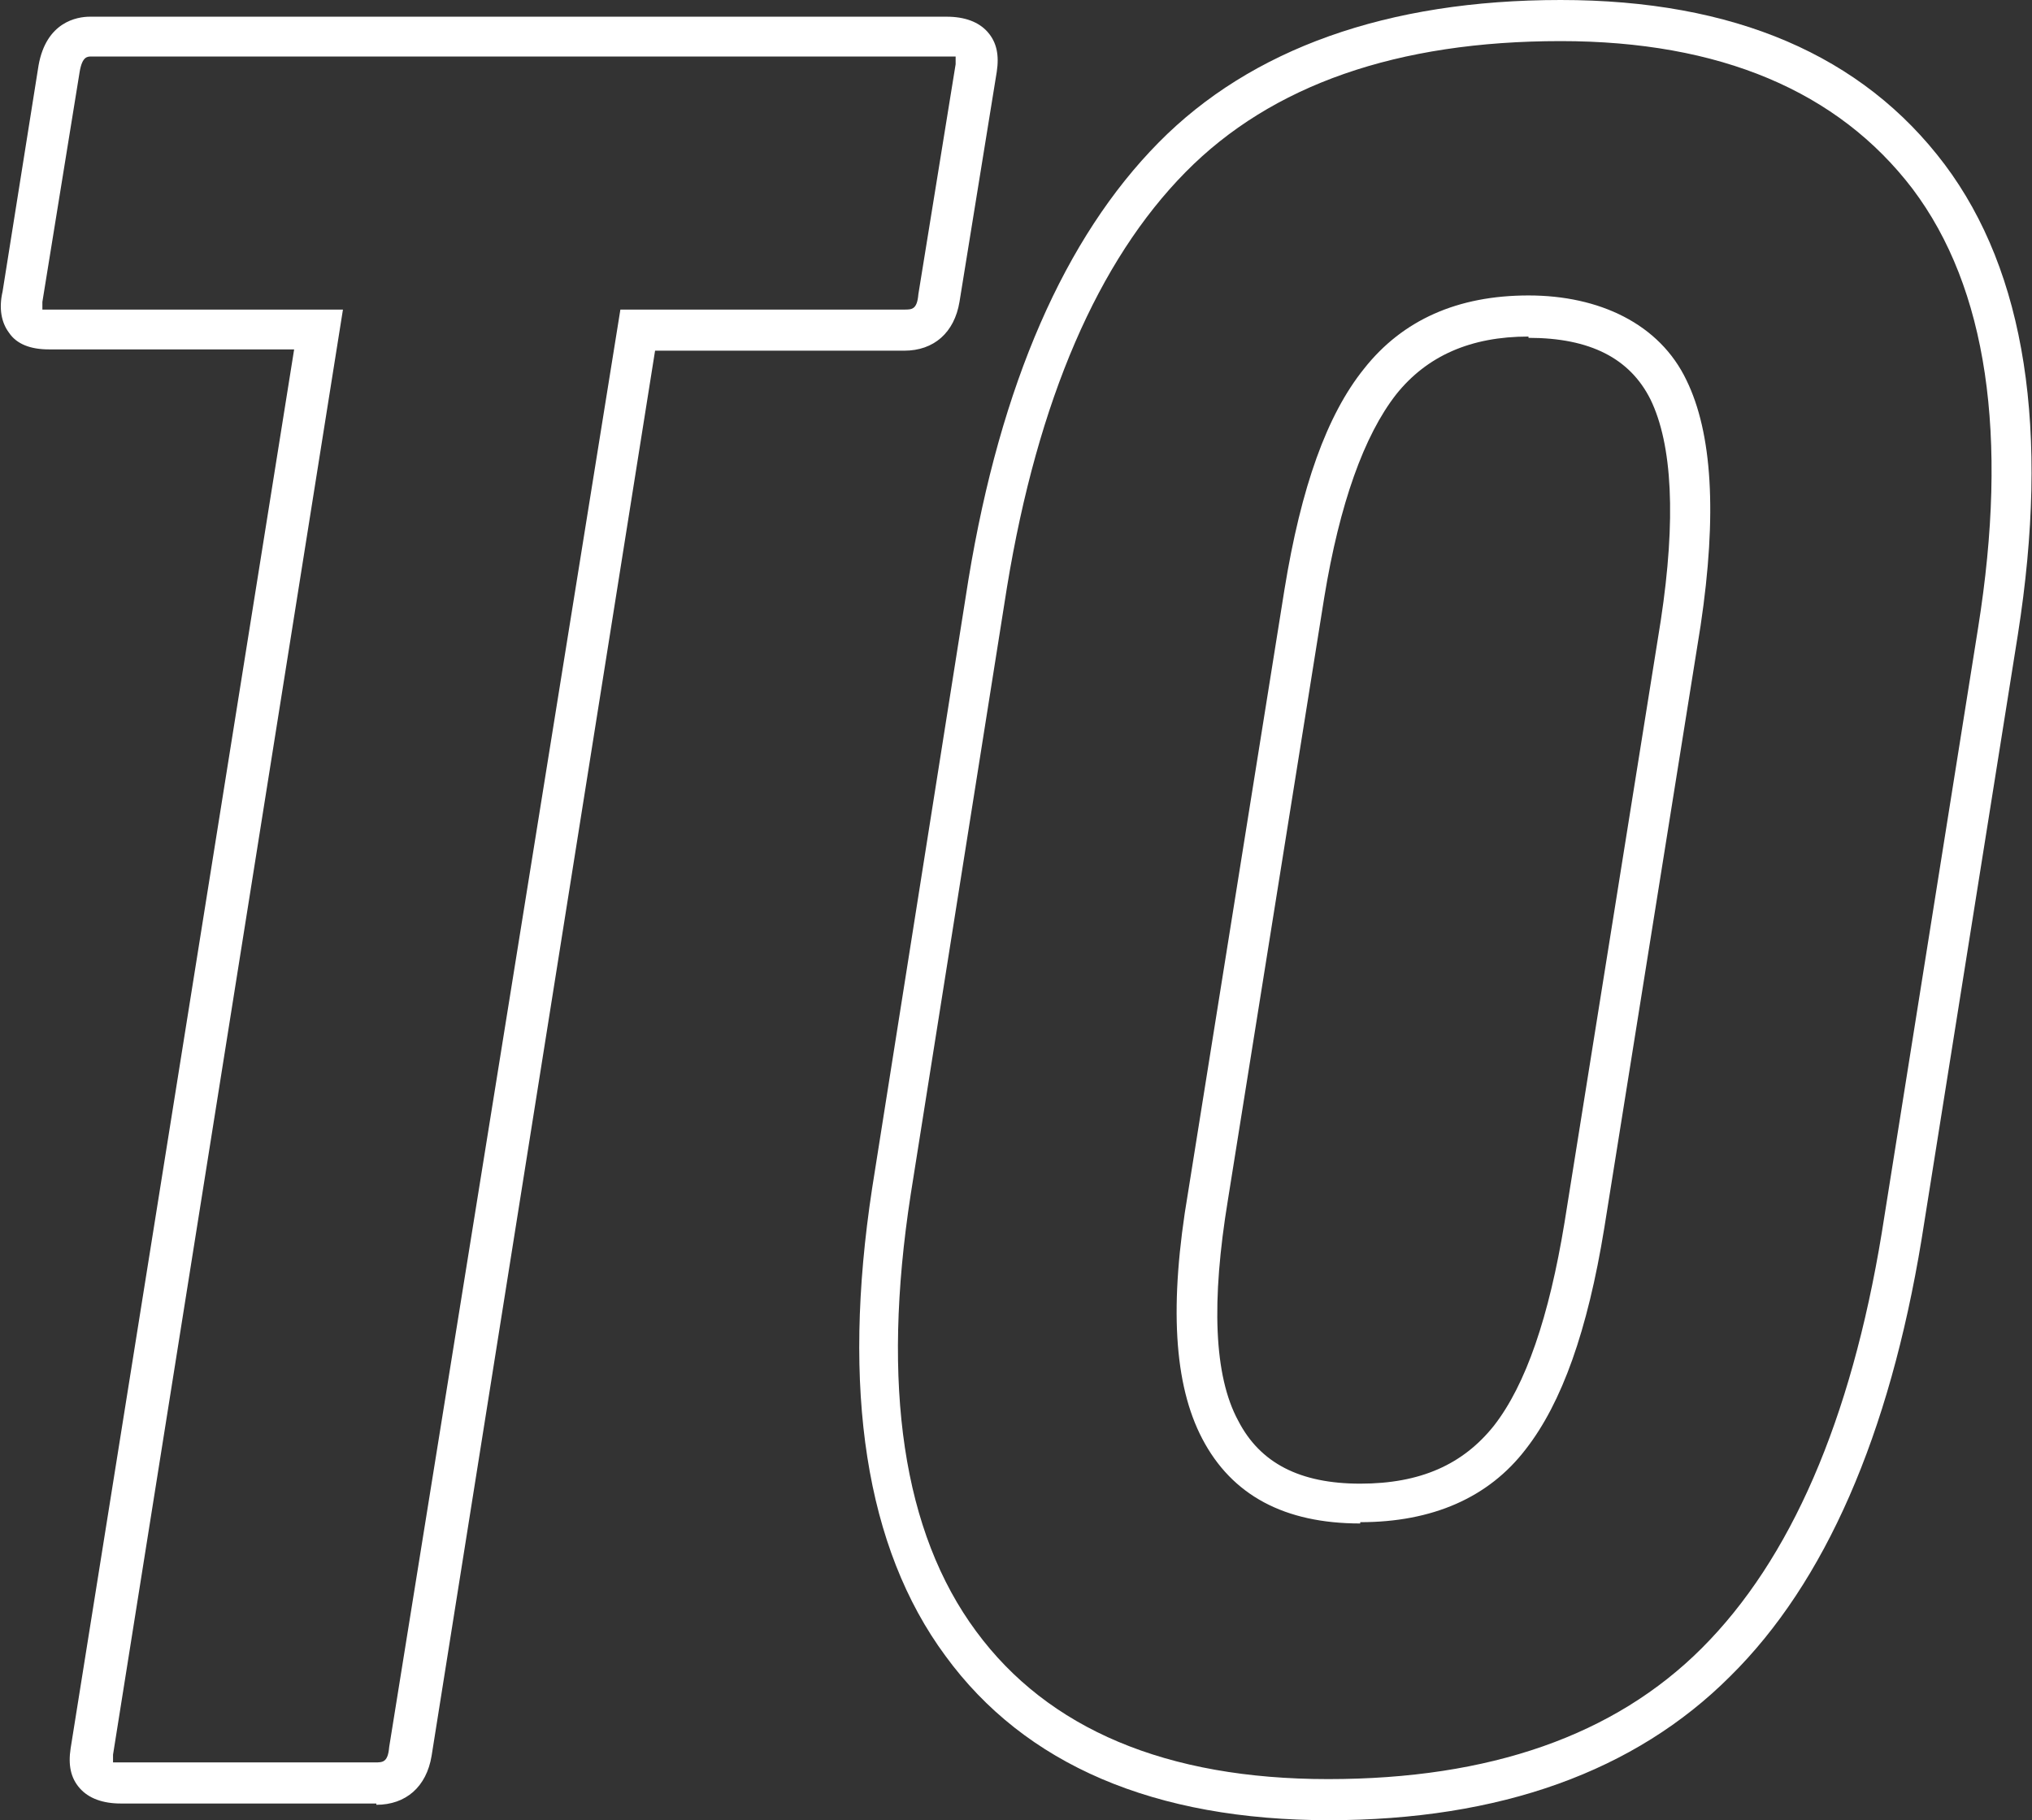 <?xml version="1.0" encoding="UTF-8"?>
<svg id="Layer_1" xmlns="http://www.w3.org/2000/svg" version="1.1" viewBox="0 0 158.2 141.7">
  <rect x="0" y="0" width="158.2" height="141.7" fill="#333333" stroke="none"/>
  <!-- Generator: Adobe Illustrator 29.8.1, SVG Export Plug-In . SVG Version: 2.1.1 Build 2)  -->
  <defs>
    <style>
      .st0 {
        fill: #fff;
      }
    </style>
  </defs>
  <g>
    <path class="st0" d="M29.3,140.4H9.4c-1.4,0-2.5-.4-3.2-1.2-.7-.8-.9-1.8-.7-3.1L22.9,27.2H3.8c-1.4,0-2.5-.4-3.1-1.3-.6-.8-.8-1.9-.5-3.2L3,5.1c.6-3.4,3-3.8,4-3.8h66.7c1.4,0,2.5.4,3.2,1.2.7.8.9,1.8.7,3.1l-2.9,17.9c-.4,2.4-2,3.8-4.3,3.8h-19.4l-17.4,109.4c-.4,2.4-2,3.8-4.3,3.8ZM8.6,137.2s.2,0,.7,0h19.9c.6,0,1,0,1.1-1.2L48.3,24.1h22.1c.6,0,1,0,1.1-1.2l2.9-17.9c0-.3,0-.5,0-.6,0,0-.2,0-.7,0H7.1c-.3,0-.7,0-.9,1.2l-2.9,17.9c0,.4,0,.5,0,.6,0,0,.3,0,.6,0h22.8l-17.9,112.5c0,.3,0,.5,0,.6h0Z"/>
    <path class="st0" d="M103.5,141.7c-13.6,0-23.7-4.3-29.9-12.8-6.2-8.4-8.1-20.7-5.7-36.4l7.5-47.4c2.5-15.2,7.5-26.6,14.8-34C97.4,3.8,108,0,121.5,0s23.5,4.3,29.9,12.8h0c6.3,8.4,8.2,20.7,5.7,36.6l-7.5,47.1c-2.5,15.2-7.5,26.7-14.9,34-7.4,7.4-17.9,11.2-31.3,11.2ZM121.5,3.2c-12.7,0-22.5,3.4-29.2,10.2-6.8,6.9-11.5,17.7-13.9,32.3l-7.5,47.3c-2.3,14.9-.6,26.3,5.1,34,5.6,7.6,14.8,11.5,27.4,11.5s22.3-3.4,29.1-10.2c6.9-6.9,11.6-17.7,14-32.3l7.5-47.1c2.4-15,.7-26.5-5.1-34.2-5.8-7.6-15-11.5-27.4-11.5ZM105.9,118.6c-5.9,0-10-2.2-12.3-6.6-2.2-4.2-2.6-10.4-1.1-19.2l7.5-46.9c1.3-8,3.3-13.6,6.2-17.2,3-3.8,7.3-5.7,12.8-5.7s10.2,2.2,12.3,6.6c2,4.1,2.4,10.4,1.1,19.1h0s-7.5,46.9-7.5,46.9c-1.3,8-3.3,13.6-6.1,17.2-2.9,3.8-7.3,5.7-12.9,5.7ZM119,26.2c-4.5,0-7.9,1.5-10.3,4.5-2.5,3.2-4.4,8.5-5.6,15.8l-7.5,46.9c-1.3,7.9-1.1,13.7.8,17.2,1.7,3.3,4.8,4.9,9.5,4.9s8-1.5,10.4-4.5c2.5-3.2,4.3-8.5,5.5-15.8l7.5-46.9c1.2-7.9.9-13.7-.8-17.2-1.6-3.2-4.7-4.8-9.5-4.8Z"/>
  </g>
  <g>
    <path class="st0" d="M225.8,484.7h-102.5l17.1-110.1h114.8c5,0,8-2.7,8.9-8.2l8.9-58.8c1.4-5.5-1.1-8.2-7.5-8.2H77.4c-4.6,0-7.5,2.7-8.9,8.2L.2,739c-.9,5.5,1.6,8.2,7.5,8.2h188.7c5,0,7.7-2.7,8.2-8.2l9.6-58.8c.9-5.5-1.6-8.2-7.5-8.2h-113.5l18.5-115.5h104.6c4.5,0,7.3-2.7,8.2-8.2l8.9-55.4c1.4-5.5-1.1-8.2-7.5-8.2Z"/>
    <path class="st0" d="M434.9,672.1h-103.9l58.1-364.4c.9-5.5-1.6-8.2-7.5-8.2h-65.6c-4.6,0-7.5,2.7-8.9,8.2l-68.4,431.4c-.9,5.5,1.4,8.2,6.8,8.2h179.8c4.6,0,7.3-2.7,8.2-8.2l9.6-58.8c.9-5.5-1.8-8.2-8.2-8.2Z"/>
    <path class="st0" d="M680.4,484.7h-102.5l17.1-110.1h114.8c5,0,8-2.7,8.9-8.2l8.9-58.8c1.4-5.5-1.1-8.2-7.5-8.2h-188c-4.6,0-7.5,2.7-8.9,8.2l-68.4,431.4c-.9,5.5,1.6,8.2,7.5,8.2h188.7c5,0,7.7-2.7,8.2-8.2l9.6-58.8c.9-5.5-1.6-8.2-7.5-8.2h-113.5l18.5-115.5h104.6c4.5,0,7.3-2.7,8.2-8.2l8.9-55.4c1.4-5.5-1.1-8.2-7.5-8.2Z"/>
    <path class="st0" d="M944.9,315.2c-18.7-13.2-42.8-19.8-72.5-19.8-41.9,0-74.6,11.6-98.1,34.9-23.5,23.2-39.1,59.7-46.8,109.4l-24.6,154.5c-8.2,51.5-2.3,90.6,17.8,117.2,20,26.7,51.7,40,95,40s80.9-14.1,104.6-42.4c23.7-28.3,36.9-66.8,39.6-115.5.4-3.2-.1-5.5-1.7-6.8-1.6-1.4-3.5-2.1-5.8-2.1h-66.3c-5,0-7.8,3-8.2,8.9-1.8,24.6-6.8,44.4-15,59.5-8.2,15-21.4,22.6-39.6,22.6s-29.7-6.4-35.9-19.1c-6.2-12.8-7.2-32.6-3.1-59.5l24.6-154.5c4.1-25.1,10.4-43.2,18.8-54.3,8.4-11.2,20.8-16.7,37.3-16.7s29.8,7.2,34.9,21.5c5,14.4,4.8,34.5-.7,60.5-1.4,5.5,1.1,8.2,7.5,8.2h65.6c4.5,0,7.5-2.7,8.9-8.2,7.7-31.4,8.3-59,1.7-82.7-6.6-23.7-19.3-42.1-37.9-55.4Z"/>
    <path class="st0" d="M1235.4,366.5l9.6-58.8c.9-5.5-1.6-8.2-7.5-8.2h-219.4c-4.6,0-7.3,2.7-8.2,8.2l-9.6,58.8c-1.4,5.5.9,8.2,6.8,8.2h69l-58.1,364.4c-.9,5.5,1.6,8.2,7.5,8.2h65.6c5,0,8-2.7,8.9-8.2l58.1-364.4h68.4c5,0,8-2.7,8.9-8.2Z"/>
    <path class="st0" d="M1456.2,326.5c-19.6-18-51.3-27-95-27h-84.8c-4.6,0-7.5,2.7-8.9,8.2l-68.4,431.4c-.9,5.5,1.6,8.2,7.5,8.2h65.6c5,0,7.7-2.7,8.2-8.2l27.3-168.2h25.3l32.1,168.2c.9,5.5,3.9,8.2,8.9,8.2h69c2.7,0,4.9-.8,6.5-2.4s1.9-3.5,1-5.8l-40.3-185.9v-.7c15.5-5.9,28.9-15.9,40.3-30.1,11.4-14.1,20-30.8,26-49.9,5.9-19.1,8.9-39,8.9-59.5,0-39.6-9.8-68.5-29.4-86.5ZM1394.7,460.5c-4.6,12.5-11.4,22.3-20.5,29.4-9.1,7.1-20.7,10.6-34.9,10.6h-20.5l19.8-125.8h19.8c15,0,26,3.4,32.8,10.3,6.8,6.8,10.3,17.8,10.3,32.8s-2.3,30.2-6.8,42.7Z"/>
    <path class="st0" d="M1629.2,299.5h-65.6c-4.6,0-7.5,2.7-8.9,8.2l-68.4,431.4c-.9,5.5,1.6,8.2,7.5,8.2h65.6c5,0,7.7-2.7,8.2-8.2l69-431.4c.9-5.5-1.6-8.2-7.5-8.2Z"/>
    <path class="st0" d="M1904.3,370.6c-6.6-23.7-19.3-42.1-37.9-55.4-18.7-13.2-42.8-19.8-72.5-19.8-41.9,0-74.6,11.6-98.1,34.9-23.5,23.2-39.1,59.7-46.8,109.4l-24.6,154.5c-8.2,51.5-2.3,90.6,17.8,117.2,20,26.7,51.7,40,95,40s80.9-14.1,104.6-42.4c23.7-28.3,36.9-66.8,39.6-115.5.4-3.2-.1-5.5-1.7-6.8-1.6-1.4-3.5-2.1-5.8-2.1h-66.3c-5,0-7.8,3-8.2,8.9-1.8,24.6-6.8,44.4-15,59.5-8.2,15-21.4,22.6-39.6,22.6s-29.7-6.4-35.9-19.1c-6.2-12.8-7.2-32.6-3.1-59.5l24.6-154.5c4.1-25.1,10.4-43.2,18.8-54.3,8.4-11.2,20.9-16.7,37.3-16.7s29.8,7.2,34.9,21.5c5,14.4,4.8,34.5-.7,60.5-1.4,5.5,1.1,8.2,7.5,8.2h65.6c4.5,0,7.5-2.7,8.9-8.2,7.7-31.4,8.3-59,1.7-82.7Z"/>
  </g>
  <g>
    <path class="st0" d="M1032.2,804.2c-.3-3.4-2.1-5.1-5.5-5.1h-54.4c-2.8,0-4.8,1.7-5.9,5.1l-98.6,268.1c-.9,3.4.6,5.1,4.2,5.1h45.9c2.5,0,4.4-1.7,5.5-5.1l16.7-52.7h51l-.5,52.7c0,3.4,1.8,5.1,5.5,5.1h43.8c4,0,5.8-1.7,5.5-5.1l-13.2-268.1ZM953.5,977.2l21.8-68.8c3.1-9.9,6.2-19.8,9.1-29.5,3-9.8,5.7-19.5,8.3-29.1h.8c-.3,9.6-.5,19.3-.6,28.9-.1,9.6-.4,19.5-.6,29.7l-.7,68.8h-38Z"/>
    <path class="st0" d="M1231.1,799.1h-46.3c-2.5,0-4.4,1.7-5.5,5.1l-50.6,164c-3.1,9.9-6,19.8-8.7,29.5-2.7,9.8-5.5,19.5-8.3,29.1h-.4c.3-9.6.7-19.3,1.3-29.1.6-9.8.9-19.6.9-29.5l.8-164c0-3.4-1.7-5.1-5.1-5.1h-43.8c-3.7,0-5.4,1.7-5.1,5.1l12.7,268.1c.3,3.4,2.1,5.1,5.5,5.1h54.8c2.5,0,4.4-1.7,5.5-5.1l96.5-268.1c1.1-3.4-.3-5.1-4.3-5.1Z"/>
    <path class="st0" d="M1352.6,914.3h-63.7l10.6-68.4h71.4c3.1,0,5-1.7,5.5-5.1l5.5-36.5c.8-3.4-.7-5.1-4.7-5.1h-116.9c-2.8,0-4.7,1.7-5.5,5.1l-42.5,268.1c-.6,3.4,1,5.1,4.7,5.1h117.3c3.1,0,4.8-1.7,5.1-5.1l6-36.5c.6-3.4-1-5.1-4.7-5.1h-70.5l11.5-71.8h65c2.8,0,4.5-1.7,5.1-5.1l5.5-34.4c.8-3.4-.7-5.1-4.7-5.1Z"/>
    <path class="st0" d="M1557.9,799.1h-38.7c-2.8,0-4.7,1.7-5.5,5.1l-17.8,110.9c-1.1,8.2-2.3,17.6-3.6,28.3-1.3,10.6-2.4,21.2-3.4,31.9-1,10.6-1.9,20.5-2.8,29.5h-.9c-.8-11-1.7-21.9-2.5-32.5-.8-10.6-1.8-20.9-3-30.8l-15.7-137.3c-.3-3.4-2-5.1-5.1-5.1h-50.1c-2.8,0-4.7,1.7-5.5,5.1l-42.5,268.1c-.6,3.4,1,5.1,4.7,5.1h38.7c3.1,0,5-1.7,5.5-5.1l16.6-106.2c1.7-9.3,3.2-19.5,4.5-30.6,1.3-11,2.5-22,3.6-32.7,1.1-10.8,2-20.5,2.5-29.3h.9c.8,11,1.9,24.6,3.2,40.8,1.3,16.1,3,32.9,5.3,50.1l13.2,107.9c.3,3.4,2,5.1,5.1,5.1h50.1c3.1,0,4.8-1.7,5.1-5.1l42.9-268.1c.6-3.4-1-5.1-4.7-5.1Z"/>
    <path class="st0" d="M1738.1,799.1h-40.8c-2.8,0-4.7,1.7-5.5,5.1l-28.5,178.5c-2.8,18.4-6.8,31.4-11.9,38.9-5.1,7.5-12.5,11.3-22.1,11.3s-16.6-4-20.2-12.1c-3.5-8.1-3.9-20.7-1.1-38l28.5-178.5c.6-3.4-1-5.1-4.7-5.1h-40.8c-2.8,0-4.7,1.7-5.5,5.1l-28.5,178.9c-5.1,31.7-2,55.8,9.3,72.2,11.3,16.4,30.6,24.6,57.8,24.6s46.9-7.6,60.8-22.7c13.9-15.2,23.5-39.6,28.9-73.3l28.9-179.8c.6-3.4-1-5.1-4.7-5.1Z"/>
    <path class="st0" d="M1888.5,799.1h-116.9c-2.8,0-4.7,1.7-5.5,5.1l-42.5,268.1c-.6,3.4,1,5.1,4.7,5.1h117.3c3.1,0,4.8-1.7,5.1-5.1l6-36.5c.6-3.4-1-5.1-4.7-5.1h-70.5l11.5-71.8h65c2.8,0,4.5-1.7,5.1-5.1l5.5-34.4c.8-3.4-.7-5.1-4.7-5.1h-63.7l10.6-68.4h71.4c3.1,0,5-1.7,5.5-5.1l5.5-36.5c.8-3.4-.7-5.1-4.7-5.1Z"/>
  </g>
</svg>